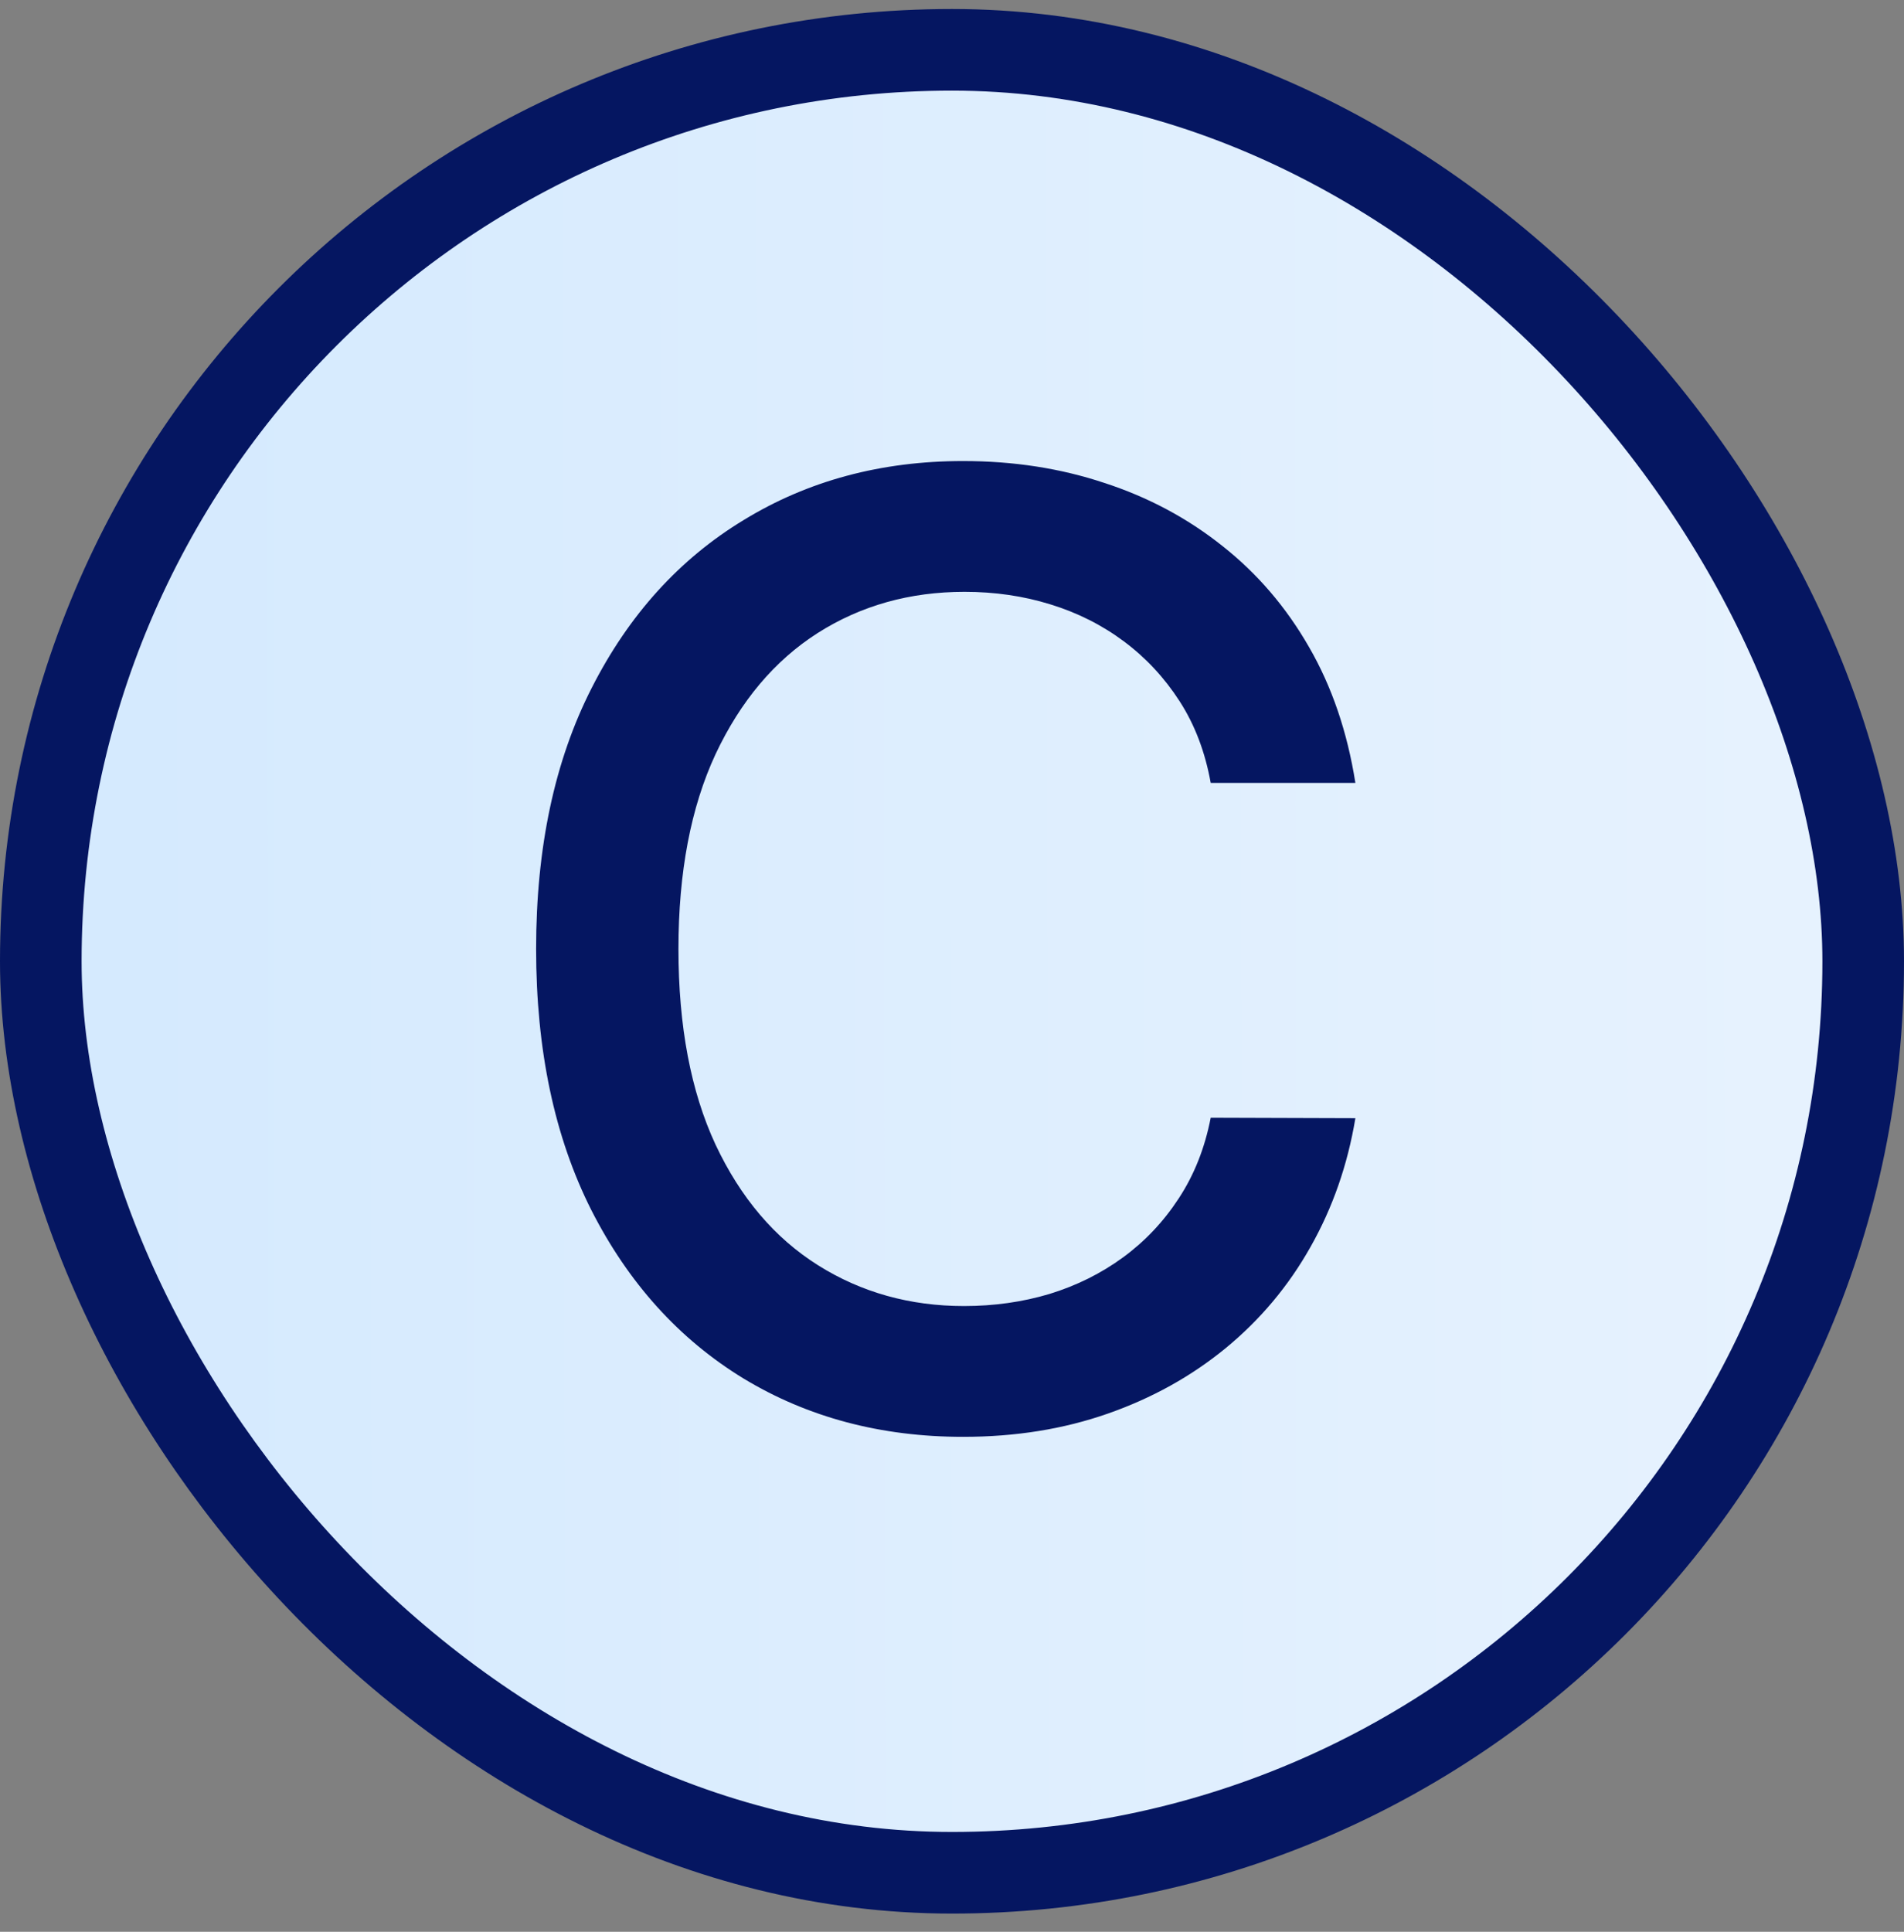 <svg width="70" height="71" viewBox="0 0 70 71" fill="none" xmlns="http://www.w3.org/2000/svg">
<rect x="0" y="0" width="70" height="71" fill="#808080" stroke="none"/>
<rect x="1.5" y="1.831" width="67" height="67" rx="33.5" fill="white"/>
<rect x="1.5" y="1.831" width="67" height="67" rx="33.5" fill="url(#paint0_linear_894_20010)"/>
<rect x="1.5" y="1.831" width="67" height="67" rx="33.5" stroke="#051661" stroke-width="3"/>
<path d="M49.83 28.774H44.511C44.307 27.638 43.926 26.638 43.369 25.774C42.812 24.911 42.131 24.178 41.324 23.576C40.517 22.973 39.614 22.519 38.614 22.212C37.625 21.905 36.574 21.752 35.46 21.752C33.449 21.752 31.648 22.257 30.057 23.269C28.477 24.28 27.227 25.763 26.307 27.718C25.398 29.672 24.943 32.059 24.943 34.877C24.943 37.718 25.398 40.115 26.307 42.07C27.227 44.025 28.483 45.502 30.074 46.502C31.665 47.502 33.455 48.002 35.443 48.002C36.545 48.002 37.591 47.854 38.58 47.559C39.58 47.252 40.483 46.803 41.29 46.212C42.097 45.621 42.778 44.9 43.335 44.047C43.903 43.184 44.295 42.195 44.511 41.081L49.83 41.098C49.545 42.814 48.994 44.394 48.176 45.837C47.369 47.269 46.33 48.507 45.057 49.553C43.795 50.587 42.352 51.388 40.727 51.956C39.102 52.525 37.33 52.809 35.409 52.809C32.386 52.809 29.693 52.093 27.329 50.661C24.966 49.218 23.102 47.155 21.739 44.473C20.386 41.791 19.71 38.593 19.71 34.877C19.71 31.149 20.392 27.951 21.756 25.28C23.119 22.598 24.983 20.541 27.347 19.11C29.71 17.666 32.398 16.945 35.409 16.945C37.261 16.945 38.989 17.212 40.591 17.746C42.205 18.269 43.653 19.041 44.938 20.064C46.222 21.076 47.284 22.314 48.125 23.78C48.966 25.235 49.534 26.899 49.83 28.774Z" fill="#051661"/>
<defs>
<linearGradient id="paint0_linear_894_20010" x1="104.518" y1="209.188" x2="-137.237" y2="209.51" gradientUnits="userSpaceOnUse">
<stop stop-color="#F1F7FE"/>
<stop offset="1" stop-color="#ADD7FF"/>
</linearGradient>
</defs>
</svg>
